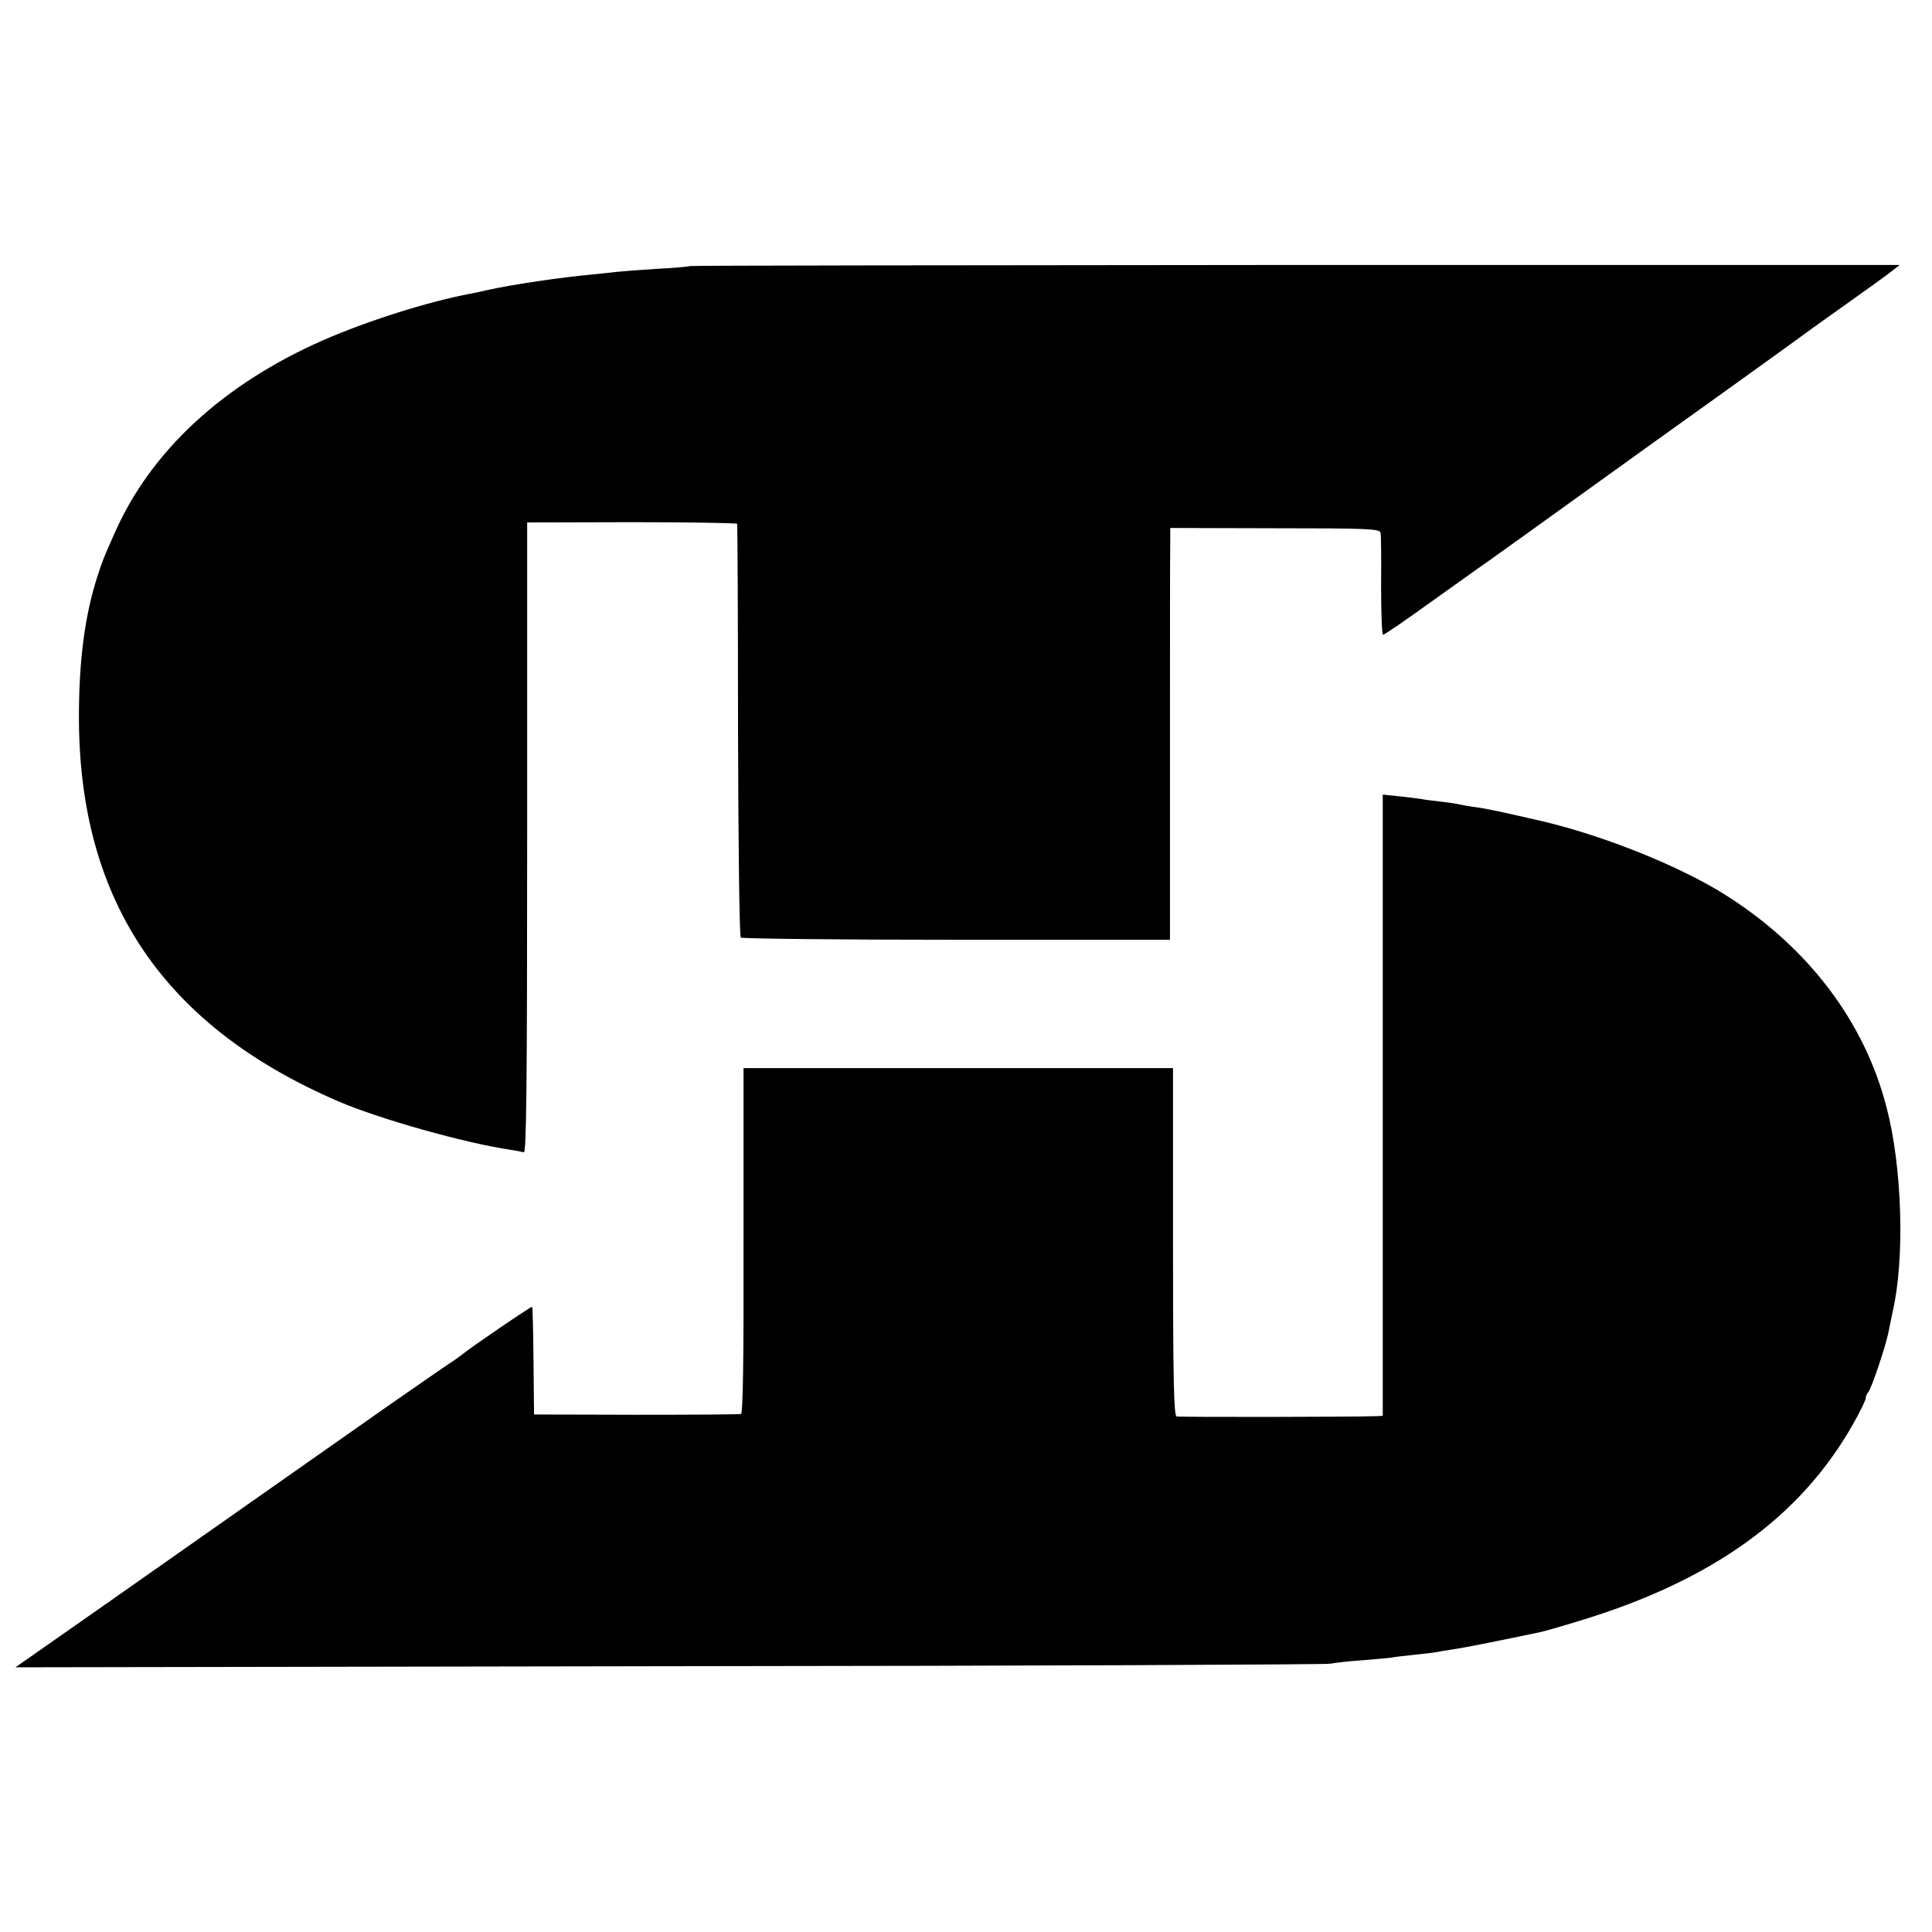 <?xml version="1.0" standalone="no"?>
<!DOCTYPE svg PUBLIC "-//W3C//DTD SVG 20010904//EN"
 "http://www.w3.org/TR/2001/REC-SVG-20010904/DTD/svg10.dtd">
<svg version="1.0" xmlns="http://www.w3.org/2000/svg"
 width="700pt" height="700pt" viewBox="0 0 700 700"
 preserveAspectRatio="xMidYMid meet">
<g transform="translate(0,700) scale(0.1,-0.1)"
fill="#000000" stroke="none">
<path d="M2499 6036 c-2 -2 -56 -7 -119 -10 -63 -4 -128 -9 -145 -11 -16 -2
-55 -6 -85 -9 -117 -11 -289 -36 -380 -56 -25 -6 -54 -12 -65 -14 -158 -30
-372 -98 -535 -169 -363 -160 -623 -401 -754 -697 -41 -92 -44 -100 -61 -152
-48 -145 -70 -316 -69 -528 4 -659 310 -1109 939 -1380 148 -64 461 -152 625
-176 19 -3 41 -7 48 -9 9 -4 12 229 12 1139 l0 1143 380 1 c209 0 381 -3 381
-6 1 -4 3 -341 3 -749 1 -408 5 -746 10 -750 4 -4 356 -8 781 -8 l774 0 0 695
c0 382 0 718 1 746 l0 51 379 -1 c334 0 380 -2 383 -16 2 -8 3 -95 2 -192 0
-98 3 -178 7 -178 5 0 82 53 171 117 90 64 183 131 208 148 25 18 167 119 315
226 149 107 389 280 535 384 146 105 270 194 275 198 6 5 78 57 160 115 83 59
164 117 180 130 l28 22 -2190 0 c-1205 -1 -2192 -2 -2194 -4z"/>
<path d="M5010 2995 l0 -1125 -22 -1 c-71 -3 -715 -4 -725 -1 -10 3 -13 139
-13 633 l0 629 -778 0 -778 0 0 -625 c1 -408 -2 -626 -9 -628 -5 -2 -176 -3
-380 -3 l-370 1 -2 193 c-1 107 -3 195 -5 197 -3 3 -224 -148 -254 -173 -6 -5
-28 -21 -50 -35 -21 -14 -122 -84 -224 -155 -235 -165 -594 -417 -1014 -712
l-330 -231 2370 4 c1303 1 2380 6 2394 9 14 3 63 9 110 12 47 4 96 8 110 10
14 3 54 7 90 11 36 4 72 8 80 10 8 2 35 6 60 10 37 5 185 35 308 61 12 2 75
20 140 40 485 146 806 377 997 716 25 44 45 86 45 92 0 7 4 16 9 22 11 10 67
178 74 221 3 15 10 48 15 73 44 192 34 523 -23 739 -80 310 -283 577 -578 765
-164 105 -442 217 -667 270 -139 32 -197 45 -240 51 -25 3 -52 8 -60 10 -8 2
-37 7 -65 10 -27 3 -61 7 -75 10 -14 2 -51 7 -82 10 l-58 6 0 -1126z"/>
</g>
</svg>
